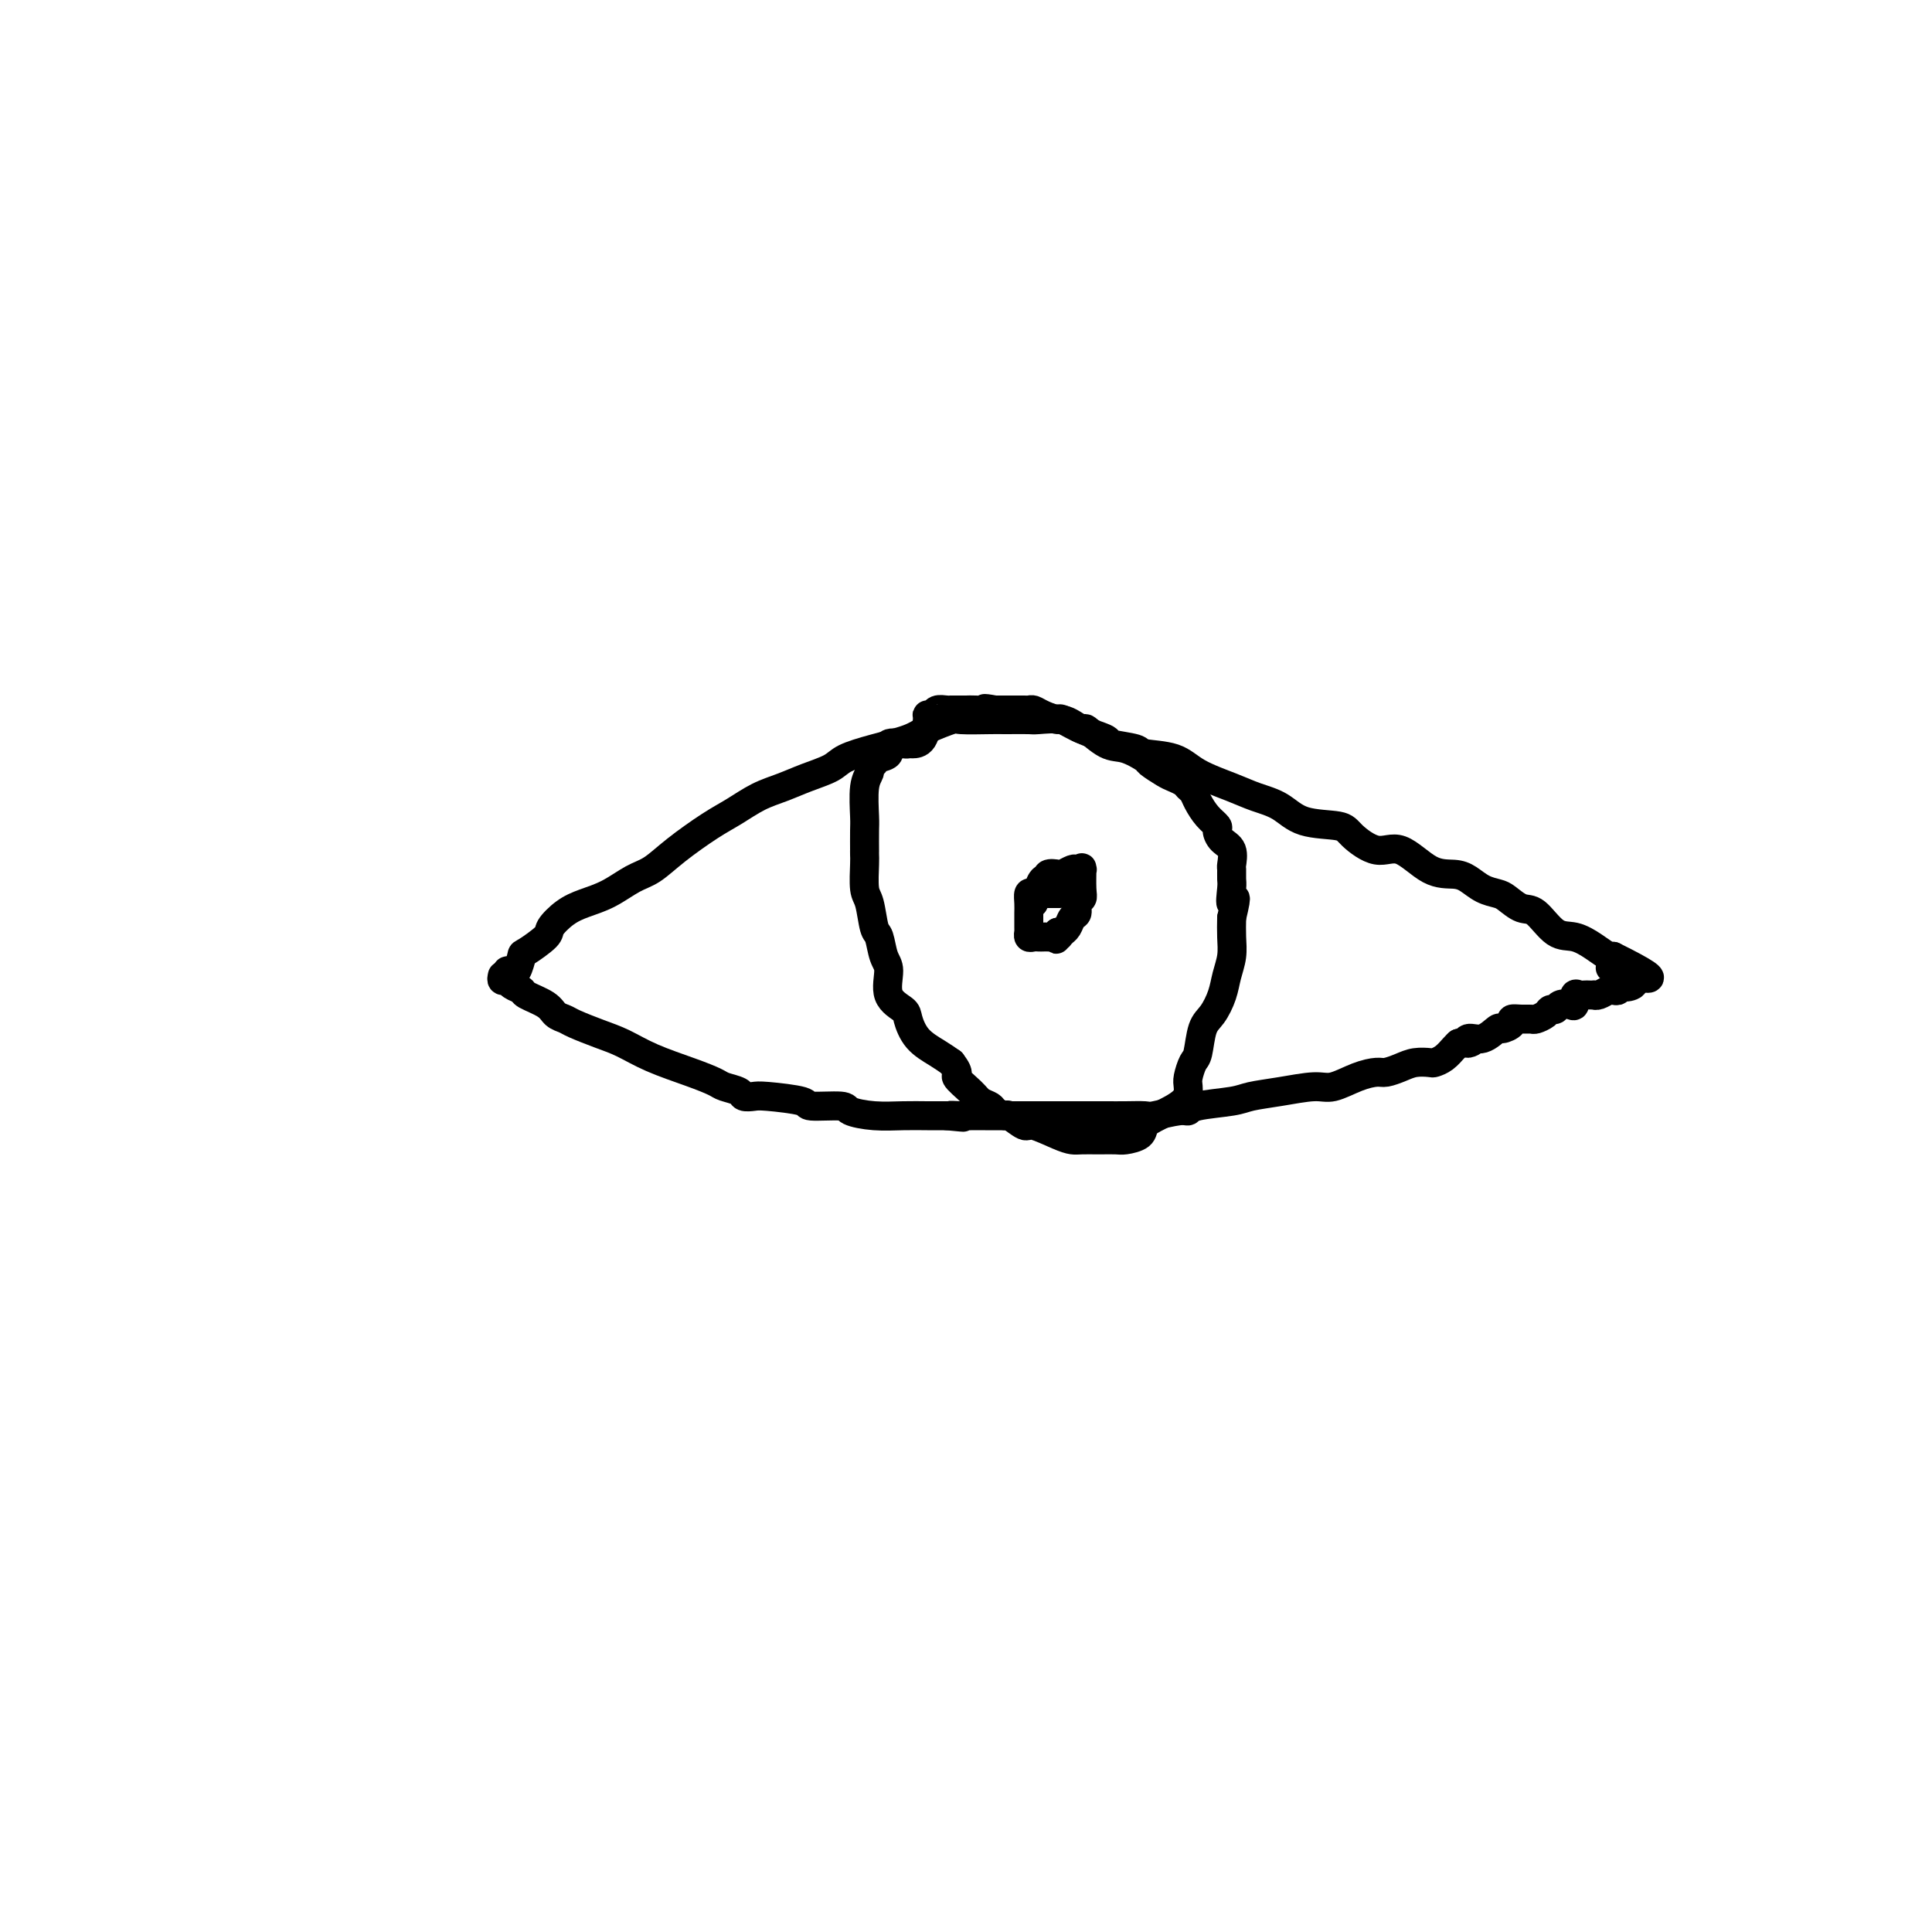 <svg viewBox='0 0 400 400' version='1.1' xmlns='http://www.w3.org/2000/svg' xmlns:xlink='http://www.w3.org/1999/xlink'><g fill='none' stroke='#000000' stroke-width='6' stroke-linecap='round' stroke-linejoin='round'><path d='M105,201c0.340,-0.089 0.680,-0.177 1,0c0.320,0.177 0.619,0.621 1,0c0.381,-0.621 0.842,-2.305 1,-3c0.158,-0.695 0.011,-0.399 1,-1c0.989,-0.601 3.113,-2.099 4,-3c0.887,-0.901 0.537,-1.204 1,-2c0.463,-0.796 1.740,-2.085 3,-3c1.260,-0.915 2.504,-1.457 4,-2c1.496,-0.543 3.242,-1.086 5,-2c1.758,-0.914 3.526,-2.197 5,-3c1.474,-0.803 2.655,-1.125 4,-2c1.345,-0.875 2.855,-2.303 5,-4c2.145,-1.697 4.925,-3.662 7,-5c2.075,-1.338 3.445,-2.049 5,-3c1.555,-0.951 3.296,-2.142 5,-3c1.704,-0.858 3.373,-1.385 5,-2c1.627,-0.615 3.212,-1.320 5,-2c1.788,-0.680 3.778,-1.337 5,-2c1.222,-0.663 1.677,-1.334 3,-2c1.323,-0.666 3.516,-1.327 6,-2c2.484,-0.673 5.260,-1.357 7,-2c1.740,-0.643 2.444,-1.244 4,-2c1.556,-0.756 3.963,-1.667 5,-2c1.037,-0.333 0.702,-0.090 2,0c1.298,0.090 4.228,0.026 6,0c1.772,-0.026 2.386,-0.013 3,0'/><path d='M208,149c2.783,-0.007 4.239,-0.023 5,0c0.761,0.023 0.826,0.086 2,0c1.174,-0.086 3.457,-0.321 5,0c1.543,0.321 2.345,1.200 4,2c1.655,0.800 4.161,1.522 5,2c0.839,0.478 0.009,0.711 1,1c0.991,0.289 3.801,0.633 5,1c1.199,0.367 0.787,0.756 2,1c1.213,0.244 4.050,0.343 6,1c1.950,0.657 3.015,1.871 5,3c1.985,1.129 4.892,2.172 7,3c2.108,0.828 3.416,1.442 5,2c1.584,0.558 3.445,1.062 5,2c1.555,0.938 2.805,2.310 5,3c2.195,0.690 5.335,0.696 7,1c1.665,0.304 1.856,0.904 3,2c1.144,1.096 3.240,2.688 5,3c1.760,0.312 3.184,-0.656 5,0c1.816,0.656 4.023,2.935 6,4c1.977,1.065 3.722,0.914 5,1c1.278,0.086 2.089,0.409 3,1c0.911,0.591 1.923,1.451 3,2c1.077,0.549 2.220,0.789 3,1c0.780,0.211 1.198,0.395 2,1c0.802,0.605 1.989,1.632 3,2c1.011,0.368 1.847,0.078 3,1c1.153,0.922 2.624,3.056 4,4c1.376,0.944 2.658,0.696 4,1c1.342,0.304 2.746,1.159 4,2c1.254,0.841 2.358,1.669 3,2c0.642,0.331 0.821,0.166 1,0'/><path d='M334,198c14.276,7.038 4.466,4.134 1,3c-3.466,-1.134 -0.587,-0.498 1,0c1.587,0.498 1.882,0.856 2,1c0.118,0.144 0.059,0.072 0,0'/><path d='M104,202c-0.099,0.446 -0.198,0.892 0,1c0.198,0.108 0.694,-0.123 1,0c0.306,0.123 0.424,0.600 1,1c0.576,0.400 1.611,0.723 2,1c0.389,0.277 0.132,0.507 1,1c0.868,0.493 2.860,1.249 4,2c1.140,0.751 1.427,1.499 2,2c0.573,0.501 1.434,0.756 2,1c0.566,0.244 0.839,0.478 2,1c1.161,0.522 3.211,1.334 5,2c1.789,0.666 3.317,1.187 5,2c1.683,0.813 3.519,1.919 6,3c2.481,1.081 5.605,2.136 8,3c2.395,0.864 4.060,1.538 5,2c0.940,0.462 1.156,0.711 2,1c0.844,0.289 2.315,0.616 3,1c0.685,0.384 0.584,0.825 1,1c0.416,0.175 1.348,0.085 2,0c0.652,-0.085 1.022,-0.164 3,0c1.978,0.164 5.563,0.569 7,1c1.437,0.431 0.725,0.886 2,1c1.275,0.114 4.535,-0.113 6,0c1.465,0.113 1.133,0.566 2,1c0.867,0.434 2.933,0.848 5,1c2.067,0.152 4.133,0.041 6,0c1.867,-0.041 3.533,-0.012 5,0c1.467,0.012 2.733,0.006 4,0'/><path d='M196,231c6.316,0.619 2.107,0.166 1,0c-1.107,-0.166 0.889,-0.044 2,0c1.111,0.044 1.335,0.012 2,0c0.665,-0.012 1.769,-0.003 3,0c1.231,0.003 2.589,0.001 4,0c1.411,-0.001 2.873,-0.000 4,0c1.127,0.000 1.917,0.000 3,0c1.083,-0.000 2.458,-0.000 4,0c1.542,0.000 3.249,0.001 5,0c1.751,-0.001 3.544,-0.004 5,0c1.456,0.004 2.576,0.016 4,0c1.424,-0.016 3.153,-0.060 4,0c0.847,0.060 0.811,0.223 2,0c1.189,-0.223 3.604,-0.833 5,-1c1.396,-0.167 1.774,0.110 2,0c0.226,-0.110 0.301,-0.608 2,-1c1.699,-0.392 5.023,-0.678 7,-1c1.977,-0.322 2.608,-0.681 4,-1c1.392,-0.319 3.546,-0.597 6,-1c2.454,-0.403 5.209,-0.930 7,-1c1.791,-0.070 2.618,0.318 4,0c1.382,-0.318 3.317,-1.343 5,-2c1.683,-0.657 3.113,-0.947 4,-1c0.887,-0.053 1.231,0.130 2,0c0.769,-0.130 1.963,-0.573 3,-1c1.037,-0.427 1.917,-0.839 3,-1c1.083,-0.161 2.370,-0.071 3,0c0.630,0.071 0.602,0.122 1,0c0.398,-0.122 1.223,-0.417 2,-1c0.777,-0.583 1.508,-1.452 2,-2c0.492,-0.548 0.746,-0.774 1,-1'/><path d='M302,216c4.511,-1.323 2.790,-0.129 2,0c-0.790,0.129 -0.649,-0.805 0,-1c0.649,-0.195 1.804,0.350 3,0c1.196,-0.350 2.431,-1.596 3,-2c0.569,-0.404 0.471,0.035 1,0c0.529,-0.035 1.685,-0.545 2,-1c0.315,-0.455 -0.210,-0.857 0,-1c0.210,-0.143 1.155,-0.028 2,0c0.845,0.028 1.589,-0.030 2,0c0.411,0.030 0.491,0.148 1,0c0.509,-0.148 1.449,-0.562 2,-1c0.551,-0.438 0.712,-0.900 1,-1c0.288,-0.100 0.703,0.162 1,0c0.297,-0.162 0.475,-0.747 1,-1c0.525,-0.253 1.398,-0.173 2,0c0.602,0.173 0.935,0.439 1,0c0.065,-0.439 -0.136,-1.582 0,-2c0.136,-0.418 0.610,-0.112 1,0c0.390,0.112 0.695,0.031 1,0c0.305,-0.031 0.610,-0.012 1,0c0.390,0.012 0.864,0.017 1,0c0.136,-0.017 -0.065,-0.056 0,0c0.065,0.056 0.395,0.207 1,0c0.605,-0.207 1.485,-0.774 2,-1c0.515,-0.226 0.664,-0.112 1,0c0.336,0.112 0.860,0.223 1,0c0.140,-0.223 -0.103,-0.778 0,-1c0.103,-0.222 0.551,-0.111 1,0'/><path d='M336,204c5.426,-1.872 1.990,-0.553 1,0c-0.990,0.553 0.464,0.341 1,0c0.536,-0.341 0.153,-0.812 0,-1c-0.153,-0.188 -0.077,-0.094 0,0'/><path d='M188,154c0.018,-0.015 0.037,-0.029 0,0c-0.037,0.029 -0.128,0.102 -1,0c-0.872,-0.102 -2.525,-0.378 -3,0c-0.475,0.378 0.228,1.410 0,2c-0.228,0.590 -1.385,0.738 -2,1c-0.615,0.262 -0.687,0.637 -1,1c-0.313,0.363 -0.869,0.714 -1,1c-0.131,0.286 0.161,0.509 0,1c-0.161,0.491 -0.775,1.251 -1,3c-0.225,1.749 -0.060,4.486 0,6c0.060,1.514 0.016,1.806 0,3c-0.016,1.194 -0.005,3.290 0,4c0.005,0.710 0.004,0.035 0,0c-0.004,-0.035 -0.012,0.569 0,1c0.012,0.431 0.045,0.690 0,2c-0.045,1.310 -0.167,3.671 0,5c0.167,1.329 0.624,1.627 1,3c0.376,1.373 0.672,3.820 1,5c0.328,1.180 0.687,1.093 1,2c0.313,0.907 0.580,2.807 1,4c0.420,1.193 0.992,1.677 1,3c0.008,1.323 -0.549,3.485 0,5c0.549,1.515 2.205,2.384 3,3c0.795,0.616 0.728,0.980 1,2c0.272,1.020 0.881,2.698 2,4c1.119,1.302 2.748,2.229 4,3c1.252,0.771 2.126,1.385 3,2'/><path d='M197,220c2.080,2.692 0.780,2.423 1,3c0.220,0.577 1.961,2.001 3,3c1.039,0.999 1.376,1.572 2,2c0.624,0.428 1.537,0.711 2,1c0.463,0.289 0.477,0.583 1,1c0.523,0.417 1.554,0.955 2,1c0.446,0.045 0.308,-0.405 1,0c0.692,0.405 2.214,1.664 3,2c0.786,0.336 0.834,-0.250 2,0c1.166,0.250 3.448,1.335 5,2c1.552,0.665 2.373,0.910 3,1c0.627,0.090 1.059,0.025 2,0c0.941,-0.025 2.393,-0.009 3,0c0.607,0.009 0.371,0.010 1,0c0.629,-0.010 2.122,-0.032 3,0c0.878,0.032 1.139,0.119 2,0c0.861,-0.119 2.322,-0.445 3,-1c0.678,-0.555 0.573,-1.341 1,-2c0.427,-0.659 1.385,-1.192 3,-2c1.615,-0.808 3.886,-1.890 5,-3c1.114,-1.110 1.071,-2.247 1,-3c-0.071,-0.753 -0.171,-1.120 0,-2c0.171,-0.880 0.613,-2.272 1,-3c0.387,-0.728 0.719,-0.792 1,-2c0.281,-1.208 0.510,-3.561 1,-5c0.490,-1.439 1.242,-1.963 2,-3c0.758,-1.037 1.524,-2.587 2,-4c0.476,-1.413 0.664,-2.688 1,-4c0.336,-1.312 0.821,-2.661 1,-4c0.179,-1.339 0.051,-2.668 0,-4c-0.051,-1.332 -0.026,-2.666 0,-4'/><path d='M255,190c1.547,-6.400 0.414,-3.401 0,-3c-0.414,0.401 -0.109,-1.797 0,-3c0.109,-1.203 0.023,-1.410 0,-2c-0.023,-0.590 0.018,-1.562 0,-2c-0.018,-0.438 -0.094,-0.340 0,-1c0.094,-0.660 0.359,-2.077 0,-3c-0.359,-0.923 -1.343,-1.353 -2,-2c-0.657,-0.647 -0.988,-1.511 -1,-2c-0.012,-0.489 0.295,-0.603 0,-1c-0.295,-0.397 -1.191,-1.076 -2,-2c-0.809,-0.924 -1.529,-2.093 -2,-3c-0.471,-0.907 -0.691,-1.551 -1,-2c-0.309,-0.449 -0.707,-0.702 -1,-1c-0.293,-0.298 -0.482,-0.642 -1,-1c-0.518,-0.358 -1.366,-0.730 -2,-1c-0.634,-0.270 -1.053,-0.437 -2,-1c-0.947,-0.563 -2.423,-1.522 -3,-2c-0.577,-0.478 -0.256,-0.476 -1,-1c-0.744,-0.524 -2.554,-1.574 -4,-2c-1.446,-0.426 -2.529,-0.229 -4,-1c-1.471,-0.771 -3.332,-2.511 -4,-3c-0.668,-0.489 -0.143,0.271 -1,0c-0.857,-0.271 -3.094,-1.575 -4,-2c-0.906,-0.425 -0.479,0.030 -1,0c-0.521,-0.030 -1.989,-0.544 -3,-1c-1.011,-0.456 -1.565,-0.854 -2,-1c-0.435,-0.146 -0.752,-0.039 -1,0c-0.248,0.039 -0.427,0.010 -1,0c-0.573,-0.010 -1.539,-0.003 -2,0c-0.461,0.003 -0.417,0.001 -1,0c-0.583,-0.001 -1.791,-0.000 -3,0'/><path d='M206,147c-3.301,-0.619 -2.055,-0.166 -2,0c0.055,0.166 -1.081,0.044 -2,0c-0.919,-0.044 -1.621,-0.012 -2,0c-0.379,0.012 -0.434,0.002 -1,0c-0.566,-0.002 -1.643,0.003 -2,0c-0.357,-0.003 0.006,-0.015 0,0c-0.006,0.015 -0.379,0.057 -1,0c-0.621,-0.057 -1.489,-0.211 -2,0c-0.511,0.211 -0.666,0.789 -1,1c-0.334,0.211 -0.846,0.057 -1,0c-0.154,-0.057 0.052,-0.015 0,1c-0.052,1.015 -0.360,3.004 -1,4c-0.640,0.996 -1.611,0.999 -2,1c-0.389,0.001 -0.194,0.001 0,0'/><path d='M214,187c0.417,-0.859 0.834,-1.718 1,-2c0.166,-0.282 0.081,0.012 0,0c-0.081,-0.012 -0.158,-0.329 0,-1c0.158,-0.671 0.552,-1.695 1,-2c0.448,-0.305 0.950,0.111 1,0c0.050,-0.111 -0.352,-0.748 0,-1c0.352,-0.252 1.457,-0.120 2,0c0.543,0.120 0.524,0.229 1,0c0.476,-0.229 1.448,-0.797 2,-1c0.552,-0.203 0.683,-0.041 1,0c0.317,0.041 0.818,-0.038 1,0c0.182,0.038 0.045,0.194 0,0c-0.045,-0.194 0.003,-0.739 0,0c-0.003,0.739 -0.056,2.760 0,4c0.056,1.240 0.223,1.698 0,2c-0.223,0.302 -0.834,0.449 -1,1c-0.166,0.551 0.114,1.507 0,2c-0.114,0.493 -0.622,0.524 -1,1c-0.378,0.476 -0.627,1.396 -1,2c-0.373,0.604 -0.870,0.894 -1,1c-0.130,0.106 0.106,0.030 0,0c-0.106,-0.030 -0.553,-0.015 -1,0'/><path d='M219,193c-0.648,2.238 -0.268,1.332 0,1c0.268,-0.332 0.423,-0.089 0,0c-0.423,0.089 -1.423,0.025 -2,0c-0.577,-0.025 -0.729,-0.011 -1,0c-0.271,0.011 -0.661,0.017 -1,0c-0.339,-0.017 -0.627,-0.059 -1,0c-0.373,0.059 -0.832,0.219 -1,0c-0.168,-0.219 -0.045,-0.817 0,-1c0.045,-0.183 0.012,0.051 0,0c-0.012,-0.051 -0.004,-0.385 0,-1c0.004,-0.615 0.004,-1.510 0,-2c-0.004,-0.490 -0.010,-0.576 0,-1c0.010,-0.424 0.037,-1.185 0,-2c-0.037,-0.815 -0.138,-1.682 0,-2c0.138,-0.318 0.517,-0.085 1,0c0.483,0.085 1.071,0.023 1,0c-0.071,-0.023 -0.803,-0.006 0,0c0.803,0.006 3.139,0.002 4,0c0.861,-0.002 0.246,-0.000 0,0c-0.246,0.000 -0.123,0.000 0,0'/></g>
</svg>